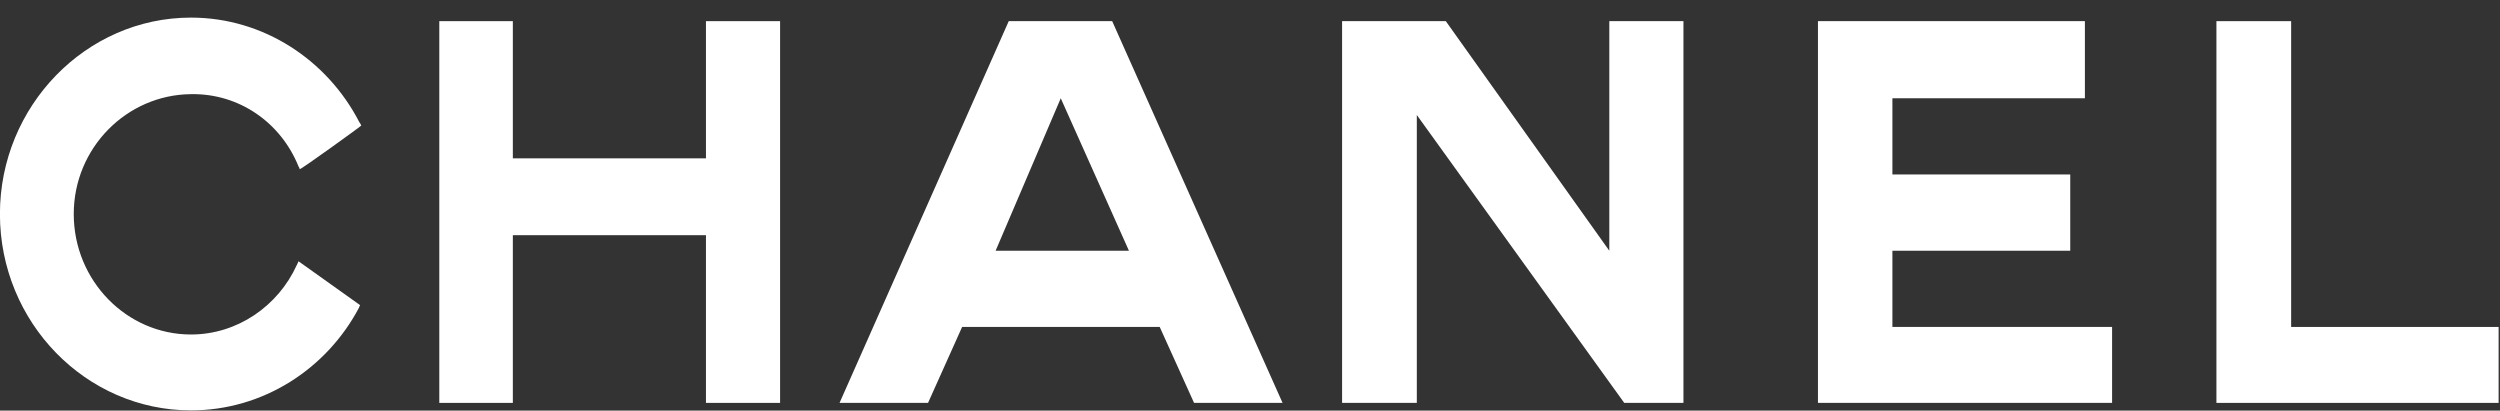 <?xml version="1.0" encoding="utf-8"?>
<!-- Generator: Adobe Illustrator 16.0.0, SVG Export Plug-In . SVG Version: 6.00 Build 0)  -->
<!DOCTYPE svg PUBLIC "-//W3C//DTD SVG 1.1//EN" "http://www.w3.org/Graphics/SVG/1.1/DTD/svg11.dtd">
<svg version="1.1"
	 id="svg2" xmlns:dc="http://purl.org/dc/elements/1.1/" xmlns:cc="http://creativecommons.org/ns#" xmlns:rdf="http://www.w3.org/1999/02/22-rdf-syntax-ns#" xmlns:svg="http://www.w3.org/2000/svg" xmlns:sodipodi="http://sodipodi.sourceforge.net/DTD/sodipodi-0.dtd" xmlns:inkscape="http://www.inkscape.org/namespaces/inkscape" inkscape:output_extension="org.inkscape.output.svg.inkscape" sodipodi:docname="Chanel logo.svg" inkscape:version="0.46" sodipodi:version="0.32"
	 xmlns="http://www.w3.org/2000/svg" xmlns:xlink="http://www.w3.org/1999/xlink" x="0px" y="0px" width="152.904px"
	 height="25.113px" viewBox="0 0 152.904 25.113" enable-background="new 0 0 152.904 25.113" xml:space="preserve">
<rect x="0" y="0" width="152.904" height="25.113" fill="#333333" stroke="none"/>
<defs>
	
	
		<inkscape:perspective  inkscape:vp_z="242.5 : 121.25 : 1" inkscape:vp_x="0 : 121.25 : 1" sodipodi:type="inkscape:persp3d" inkscape:vp_y="0 : 1000 : 0" id="perspective41" inkscape:persp3d-origin="121.25 : 80.833333 : 1">
		</inkscape:perspective>
</defs>
<sodipodi:namedview  inkscape:cy="9.9095772" inkscape:cx="-0.40702423" inkscape:zoom="10.777182" showgrid="false" pagecolor="#ffffff" bordercolor="#666666" borderopacity="1.0" objecttolerance="10.0" gridtolerance="10.0" guidetolerance="10.0" id="base" inkscape:current-layer="svg2" inkscape:window-y="368" inkscape:window-x="611" inkscape:pageopacity="0.0" inkscape:pageshadow="2" inkscape:window-width="640" inkscape:window-height="667">
	</sodipodi:namedview>
<g id="g2452" transform="matrix(2.476,0,0,2.476,-150.248,-82.943)">
	<g id="g2414" transform="matrix(0.696,0,0,0.696,56.089,15.251)">
		<g id="g2438" transform="translate(-33.786,60.935)">
			<g id="g4" transform="translate(8.764,50.169)">
				<path id="path6" fill="#FFFFFF" d="M44.401-74.056c-0.011,0.022-0.032,0.063-0.042,0.096c-1.146,2.164-3.395,3.639-5.962,3.639
					c-3.724,0-6.779-3.119-6.779-6.97c0-3.83,3.055-6.97,6.779-6.97c2.577,0,4.838,1.506,5.972,3.703
					c0.032,0.042,0.042,0.063,0.074,0.127c0.011,0.011-2.164,1.581-2.185,1.549c-0.011-0.042-0.022-0.074-0.042-0.095
					c-0.627-1.56-2.111-2.6-3.819-2.567c-2.281,0.021-4.159,1.909-4.159,4.254c0,2.366,1.878,4.276,4.159,4.276
					c1.655,0,3.098-1.018,3.755-2.461c0.032-0.053,0.042-0.096,0.064-0.138L44.401-74.056z"/>
			</g>
			<g id="g8" transform="translate(39.67,50.422)">
				<path id="path10" fill="#FFFFFF" d="M16.306-84.388h2.61v4.869h6.854v-4.869h2.631v13.548H25.77v-5.952h-6.854v5.952h-2.61
					V-84.388z"/>
			</g>
			<g id="g12" transform="translate(136.638,50.422)">
				<path id="path14" fill="#FFFFFF" d="M-31.732-70.84v-13.548h9.474v2.737h-6.832v2.705h6.312v2.705h-6.312v2.705h7.797v2.695
					L-31.732-70.84L-31.732-70.84z"/>
			</g>
			<g id="g16" transform="translate(164.664,50.422)">
				<path id="path18" fill="#FFFFFF" d="M-45.616-70.84v-13.548h2.652v10.853h7.363v2.695H-45.616z"/>
			</g>
			<g id="g20" transform="translate(103.166,50.422)">
				<path id="path22" fill="#FFFFFF" d="M-12.497-70.84h-0.085h-2.567v-13.548h0.19h3.491l5.803,8.148v-8.148h2.631v13.548h-2.101
					l-7.362-10.217V-70.84z"/>
			</g>
			<g id="g24" transform="translate(67.822,50.422)">
				<path id="path26" fill="#FFFFFF" d="M10.21-81.651L7.898-76.24h4.732L10.21-81.651z M6.709-73.534L5.5-70.84H2.359l6.005-13.548
					h3.671l6.047,13.548h-3.141l-1.219-2.695H6.709z"/>
			</g>
		</g>
	</g>
</g>
</svg>
